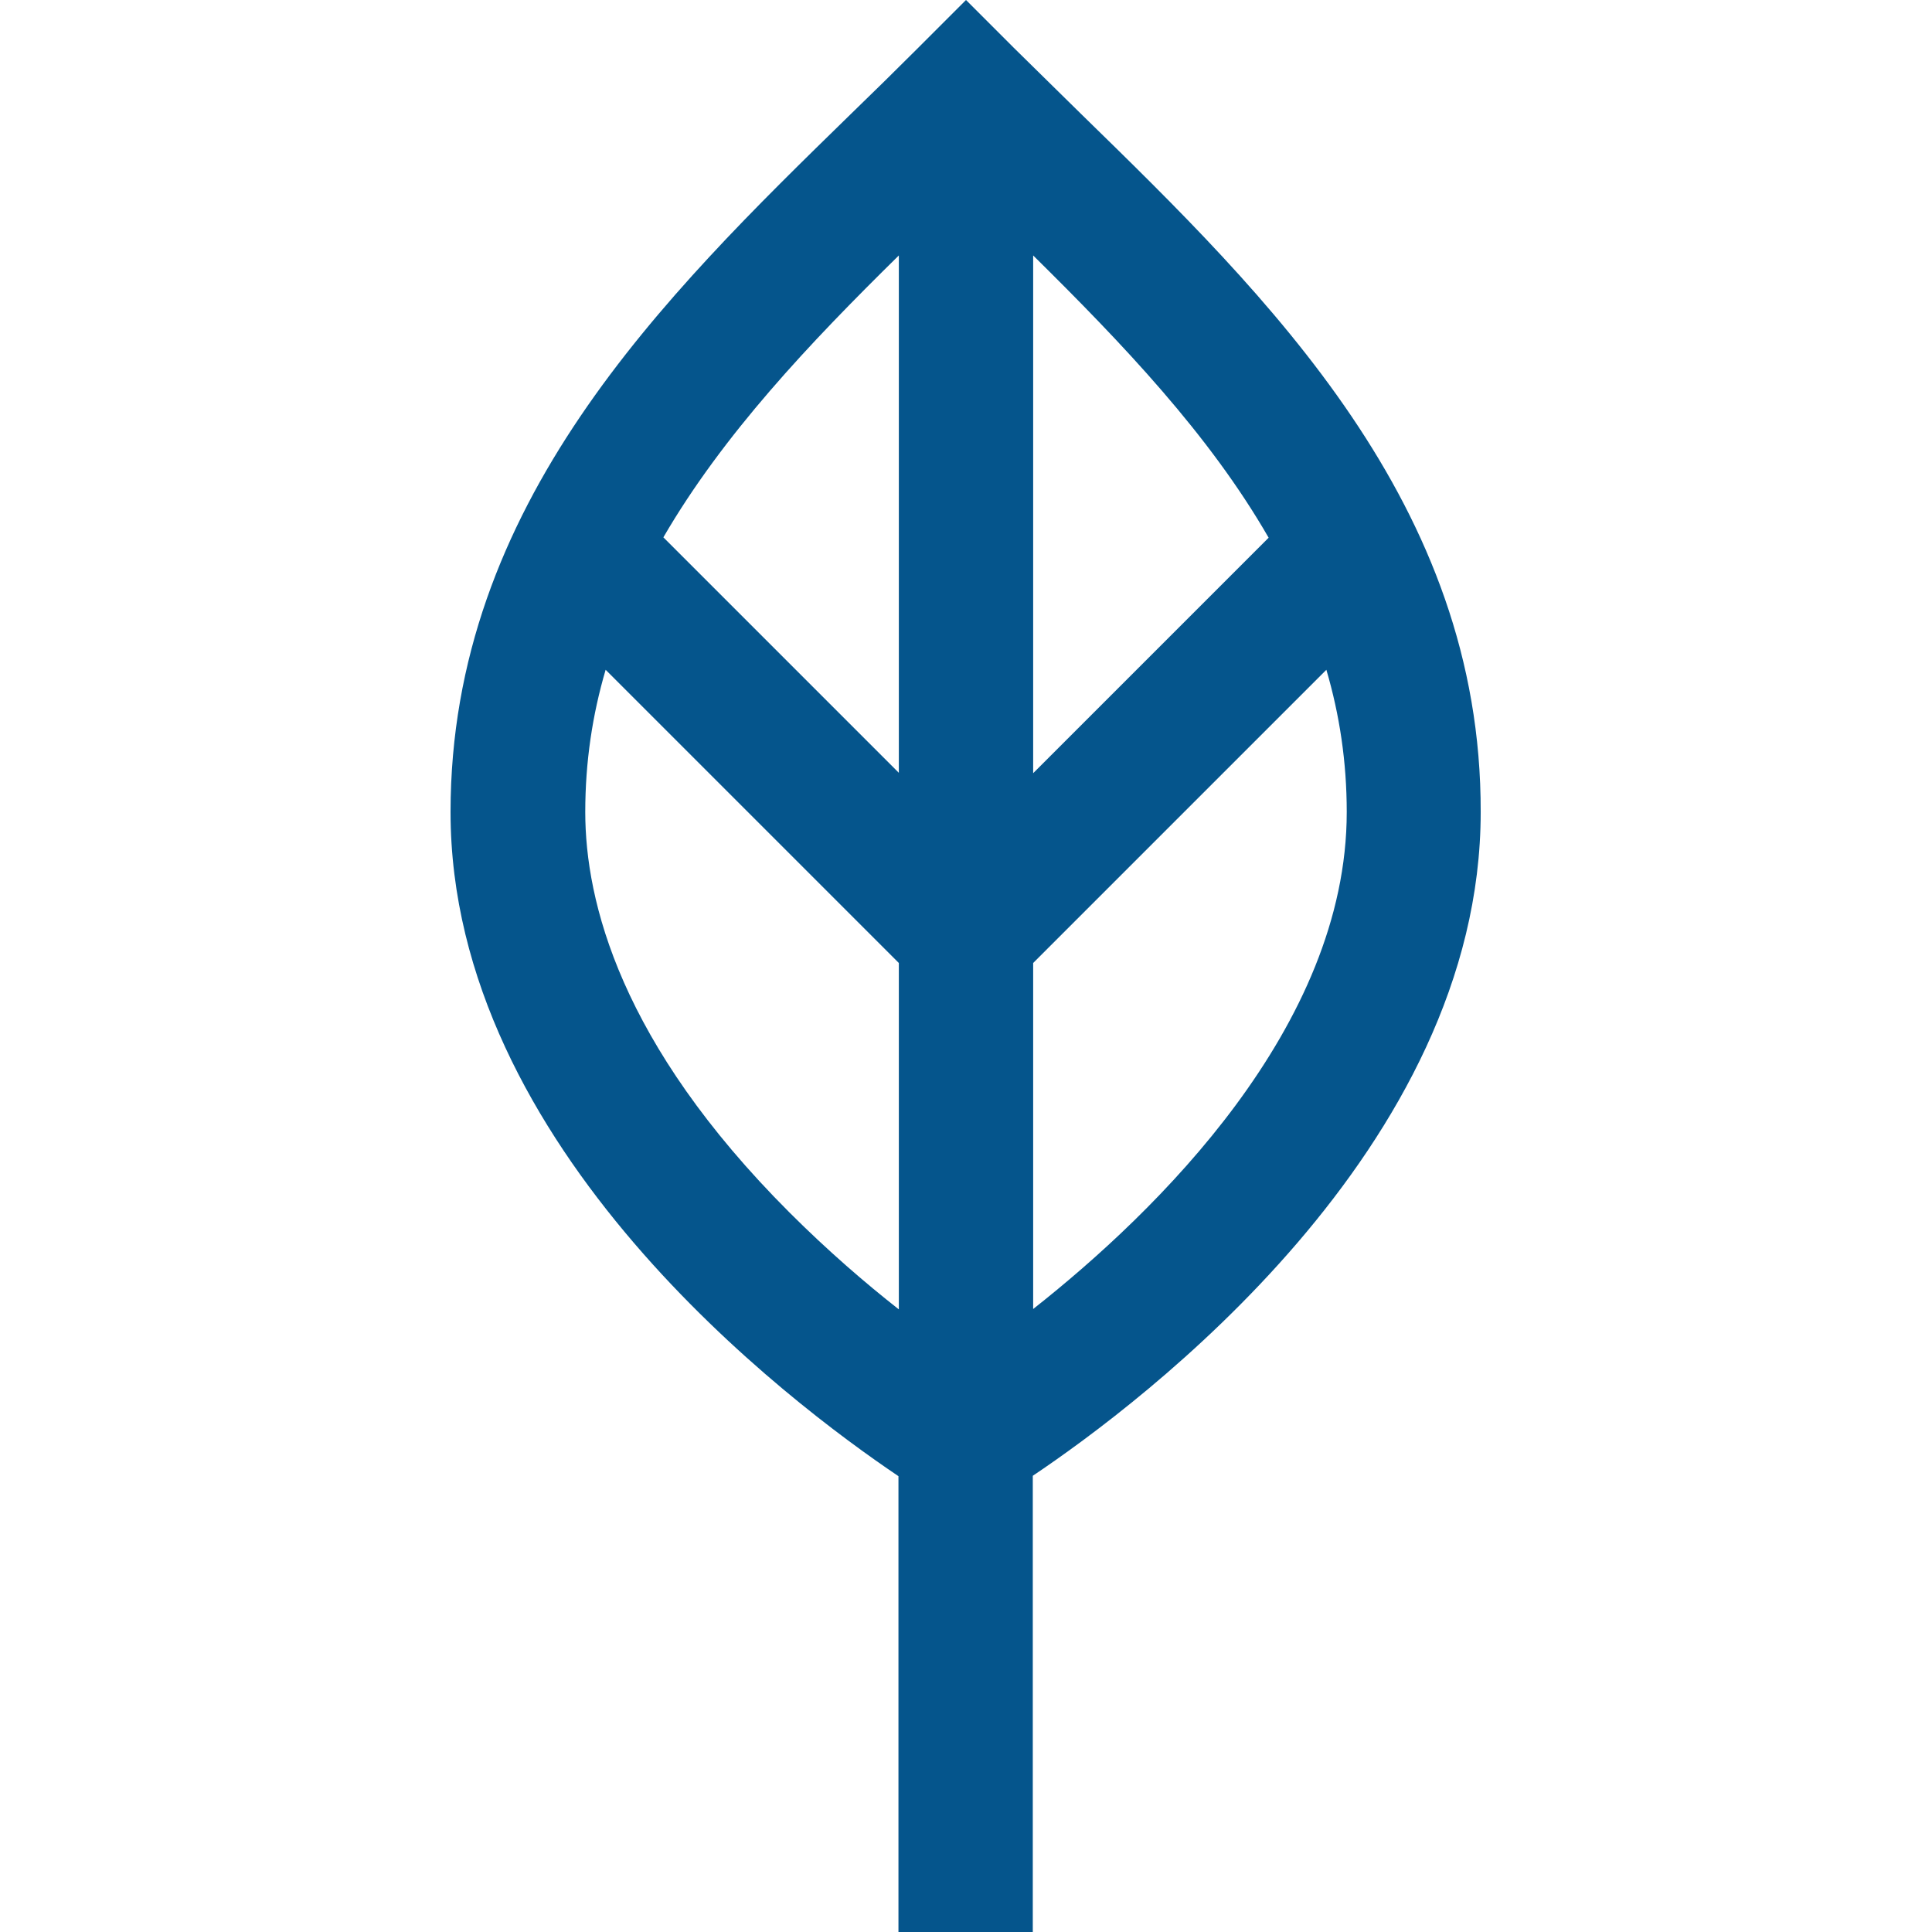 <?xml version="1.0" encoding="utf-8"?>
<!DOCTYPE svg PUBLIC "-//W3C//DTD SVG 1.1//EN" "http://www.w3.org/Graphics/SVG/1.1/DTD/svg11.dtd">
<svg xmlns="http://www.w3.org/2000/svg" xmlns:xlink="http://www.w3.org/1999/xlink" x="0px" y="0px" width="512px" height="512px" viewBox="0 0 512 512" style="enable-background:new 0 0 512 512;" xml:space="preserve">
<path d="M286.5 30.2c-5.9-5.8-12-11.8-17.9-17.6L256 0l-12.6 12.6c-5.8 5.8-11.9 11.8-17.9 17.6 -49.7 48.5-106.1 103.5-106.1 185 0 89.1 89.9 156.6 118.7 176V512h35.6V391.1c28.9-19.4 118.7-86.8 118.7-175.9C392.6 133.7 336.2 78.7 286.5 30.2zM238.2 347c-8.8-6.9-18.9-15.6-29-25.7 -44.8-44.8-54.1-82.4-54.1-106.1 0-13.3 1.9-25.8 5.4-37.7l77.7 77.7V347zM238.2 204.8l-62.4-62.4c15.8-27.2 38.7-51.4 62.4-74.7V204.8zM273.8 67.7c23.7 23.4 46.7 47.5 62.4 74.8l-62.4 62.4V67.7zM273.8 346.9v-91.7l0 0 77.7-77.7c3.5 11.9 5.4 24.4 5.4 37.7C356.9 272.1 306.4 321.2 273.8 346.9z" fill="#05558C"/>
</svg>